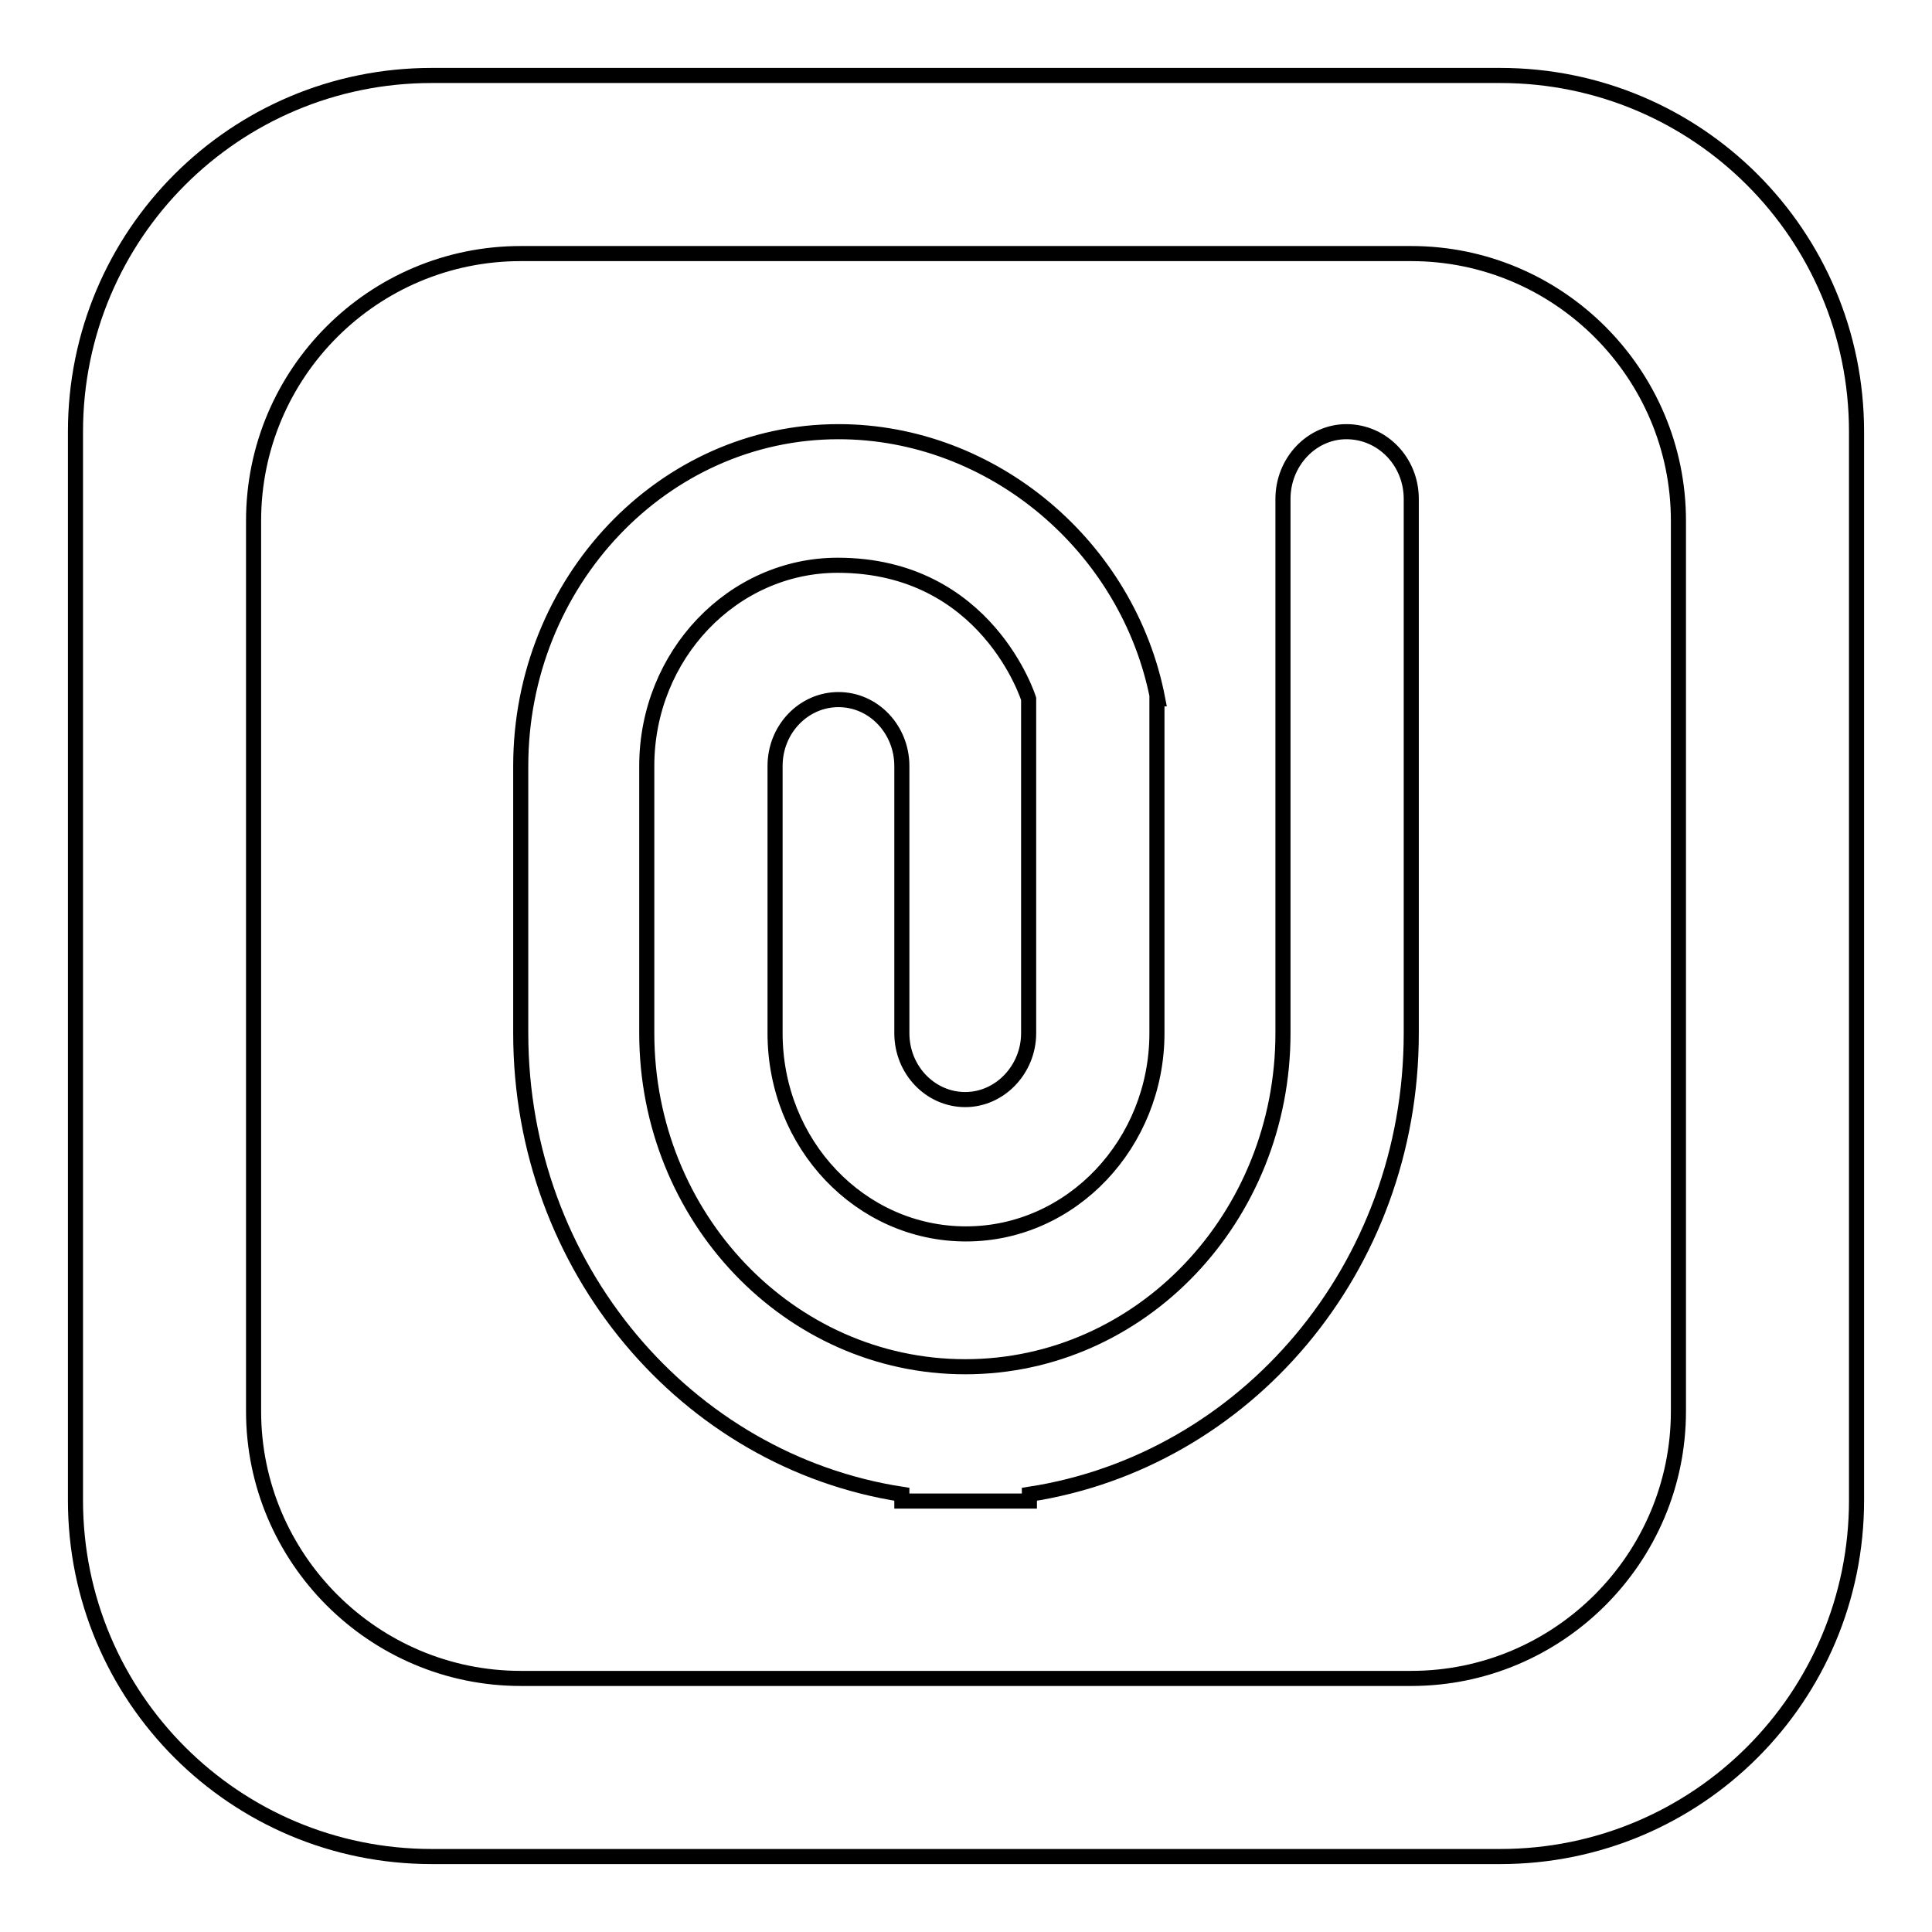 <?xml version="1.0" encoding="utf-8"?>
<!-- Svg Vector Icons : http://www.onlinewebfonts.com/icon -->
<!DOCTYPE svg PUBLIC "-//W3C//DTD SVG 1.1//EN" "http://www.w3.org/Graphics/SVG/1.1/DTD/svg11.dtd">
<svg version="1.1" xmlns="http://www.w3.org/2000/svg" xmlns:xlink="http://www.w3.org/1999/xlink" x="0px" y="0px" viewBox="0 0 256 256" enable-background="new 0 0 256 256" xml:space="preserve">
<g> <path stroke-width="2" fill-opacity="0" stroke="#000000"  d="M187,66.1v70.8c0,31.2-22,56.7-50.6,61.1v0.9h-16.9v-0.9C91,193.6,69,168,69,136.9v-35.4 c0-24.4,18.9-44.3,42.1-44.3c20.4,0,38.4,15.2,42.3,35.4h-0.1v44.3c0,14.6-11.3,26.6-25.3,26.6c-14,0-25.3-11.9-25.3-26.6v-35.4 c0-4.9,3.8-8.8,8.4-8.8c4.7,0,8.4,4,8.4,8.8v35.4c0,4.9,3.8,8.8,8.4,8.8c4.6,0,8.4-4,8.4-8.8V92.6c0,0-5.5-17.7-25.3-17.7 c-13.9,0-25.3,11.9-25.3,26.6v35.4c0,24.4,18.9,44.2,42.2,44.2c23.3,0,42.1-19.8,42.1-44.2V66.1c0-4.9,3.8-8.9,8.4-8.9 C183.2,57.2,187,61.2,187,66.1z M246,57.2v141.6c0,26.1-21.1,47.2-47.2,47.2H57.2C31.1,246,10,224.9,10,198.8V57.2 C10,31.1,31.1,10,57.2,10h141.6C224.9,10,246,31.1,246,57.2z M222.4,69c0-19.5-15.9-35.4-35.4-35.4H69c-19.5,0-35.4,15.8-35.4,35.4 v118c0,19.5,15.9,35.4,35.4,35.4h118c19.5,0,35.4-15.9,35.4-35.4V69z"/></g>
</svg>